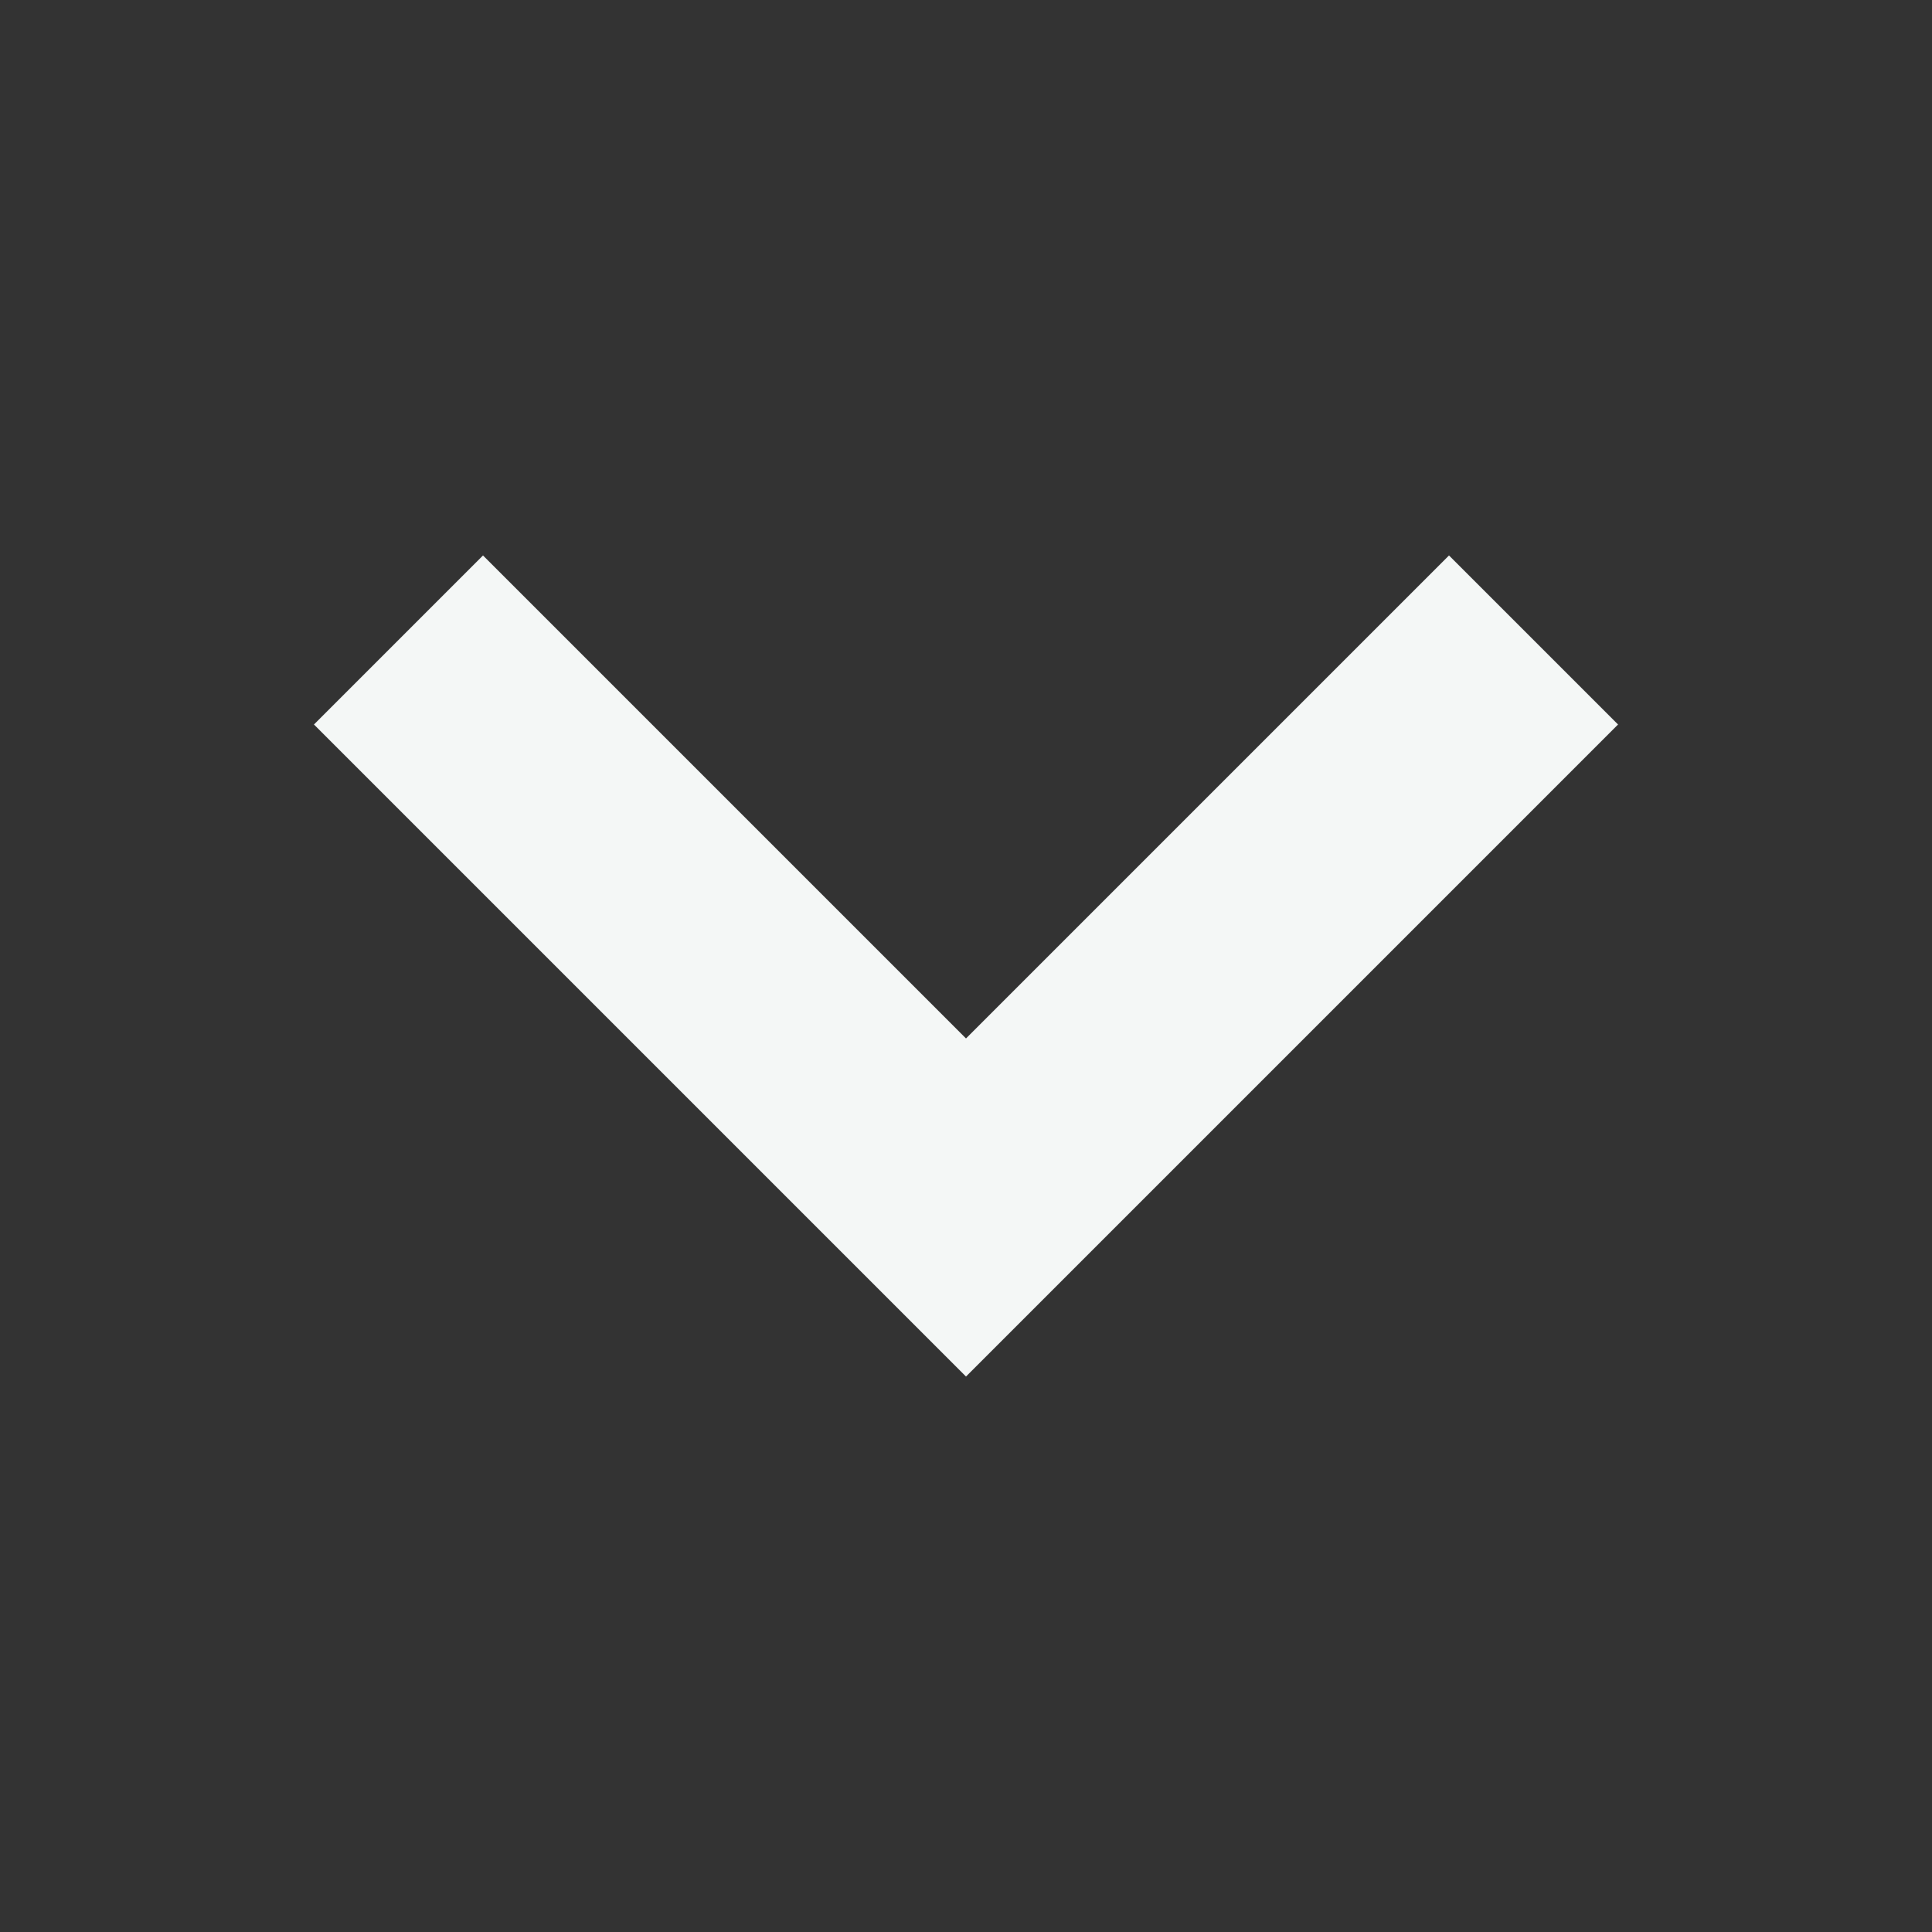 <svg width="16" height="16" viewBox="0 0 16 16" fill="none" xmlns="http://www.w3.org/2000/svg">
<rect x="0" y="0" width="16" height="16" fill="#333333" stroke="none"/>
<path d="M8 11.4L2.6 6L4 4.6L8 8.6L12 4.6L13.4 6L8 11.4Z" fill="#F4F7F6"/>
</svg>